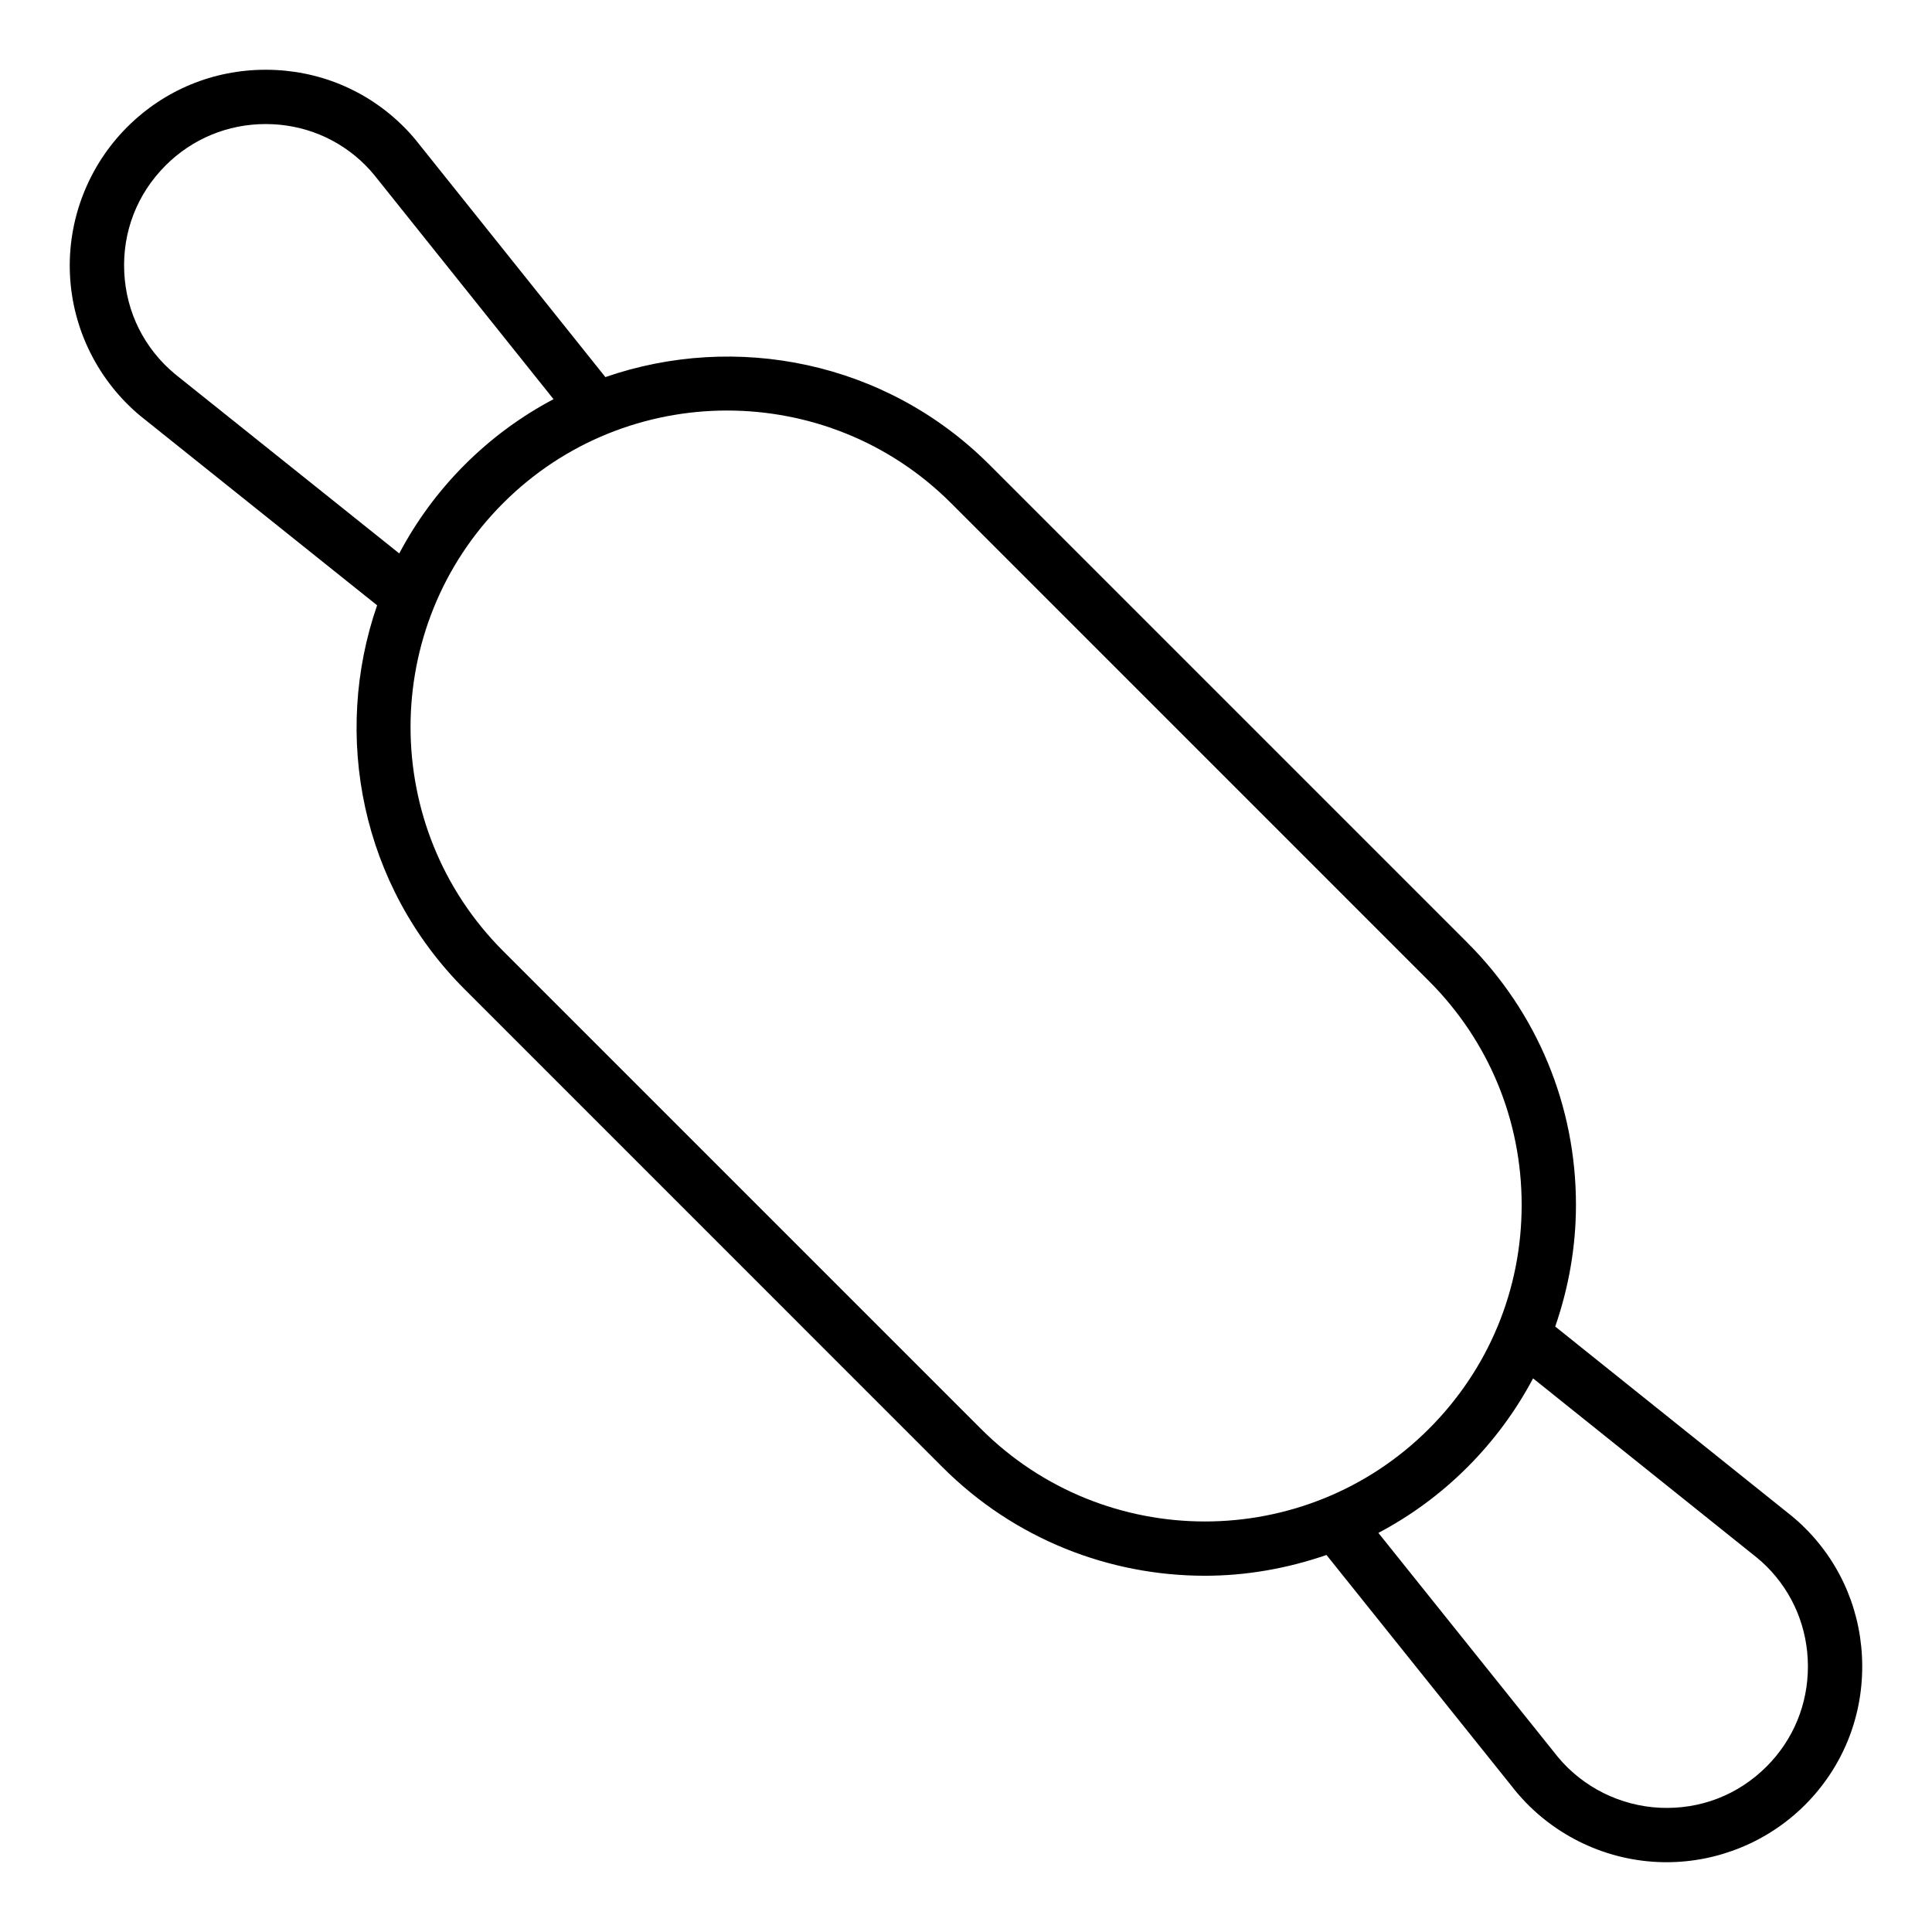 <?xml version="1.0" encoding="UTF-8"?>
<!-- Uploaded to: SVG Find, www.svgrepo.com, Generator: SVG Find Mixer Tools -->
<svg fill="#000000" width="800px" height="800px" version="1.1" viewBox="144 144 512 512" xmlns="http://www.w3.org/2000/svg">
 <path d="m181.34 254.34 62.598 50.07c-11.934 34.484-4.266 74.305 23.223 101.79l126.63 126.64c19.168 19.168 44.352 28.75 69.527 28.75 10.91 0 21.789-1.91 32.211-5.508l50.18 62.637c9.305 11.227 22.992 18.055 37.555 18.73 0.801 0.039 1.602 0.055 2.398 0.055 13.699 0 26.953-5.461 36.684-15.188 9.812-9.816 15.203-22.891 15.16-36.816-0.035-13.836-5.406-26.805-15.098-36.496-1.188-1.195-2.383-2.266-3.762-3.394l-62.5-50.066c3.547-10.242 5.496-21.074 5.496-32.23 0-26.262-10.227-50.957-28.805-69.527l-126.63-126.63c-27.492-27.484-67.297-35.148-101.78-23.227l-50.137-62.688c-1.066-1.305-2.137-2.492-3.316-3.664-9.707-9.711-22.668-15.07-36.492-15.094h-0.09c-13.867 0-26.898 5.394-36.695 15.191-10.316 10.312-15.84 24.566-15.16 39.109 0.676 14.527 7.492 28.191 18.797 37.559zm428.25 302.45c0.93 0.758 1.77 1.516 2.629 2.375 7 7.004 10.871 16.371 10.898 26.375 0.027 10.066-3.859 19.512-10.949 26.602-7.543 7.547-17.566 11.422-28.234 10.934-10.523-0.492-20.418-5.426-27.066-13.445l-47.582-59.395c8.477-4.477 16.438-10.266 23.562-17.391 7.055-7.051 12.891-14.996 17.434-23.562zm-213.55-279.46 126.63 126.64c15.855 15.852 24.586 36.934 24.586 59.348 0 22.418-8.73 43.496-24.586 59.348-32.727 32.719-85.973 32.719-118.7 0l-126.63-126.63c-32.719-32.727-32.719-85.973 0-118.7 32.727-32.719 85.973-32.719 118.7 0zm-208.16-89.477c7.078-7.078 16.496-10.977 26.52-10.977h0.062c9.996 0.016 19.352 3.879 26.352 10.887 0.852 0.848 1.609 1.699 2.312 2.551l47.566 59.473c-8.465 4.473-16.414 10.254-23.527 17.367-7.109 7.109-12.887 15.055-17.359 23.512l-59.363-47.484c-8.215-6.812-13.016-16.426-13.516-27.07-0.496-10.66 3.391-20.695 10.953-28.258z"/>
</svg>